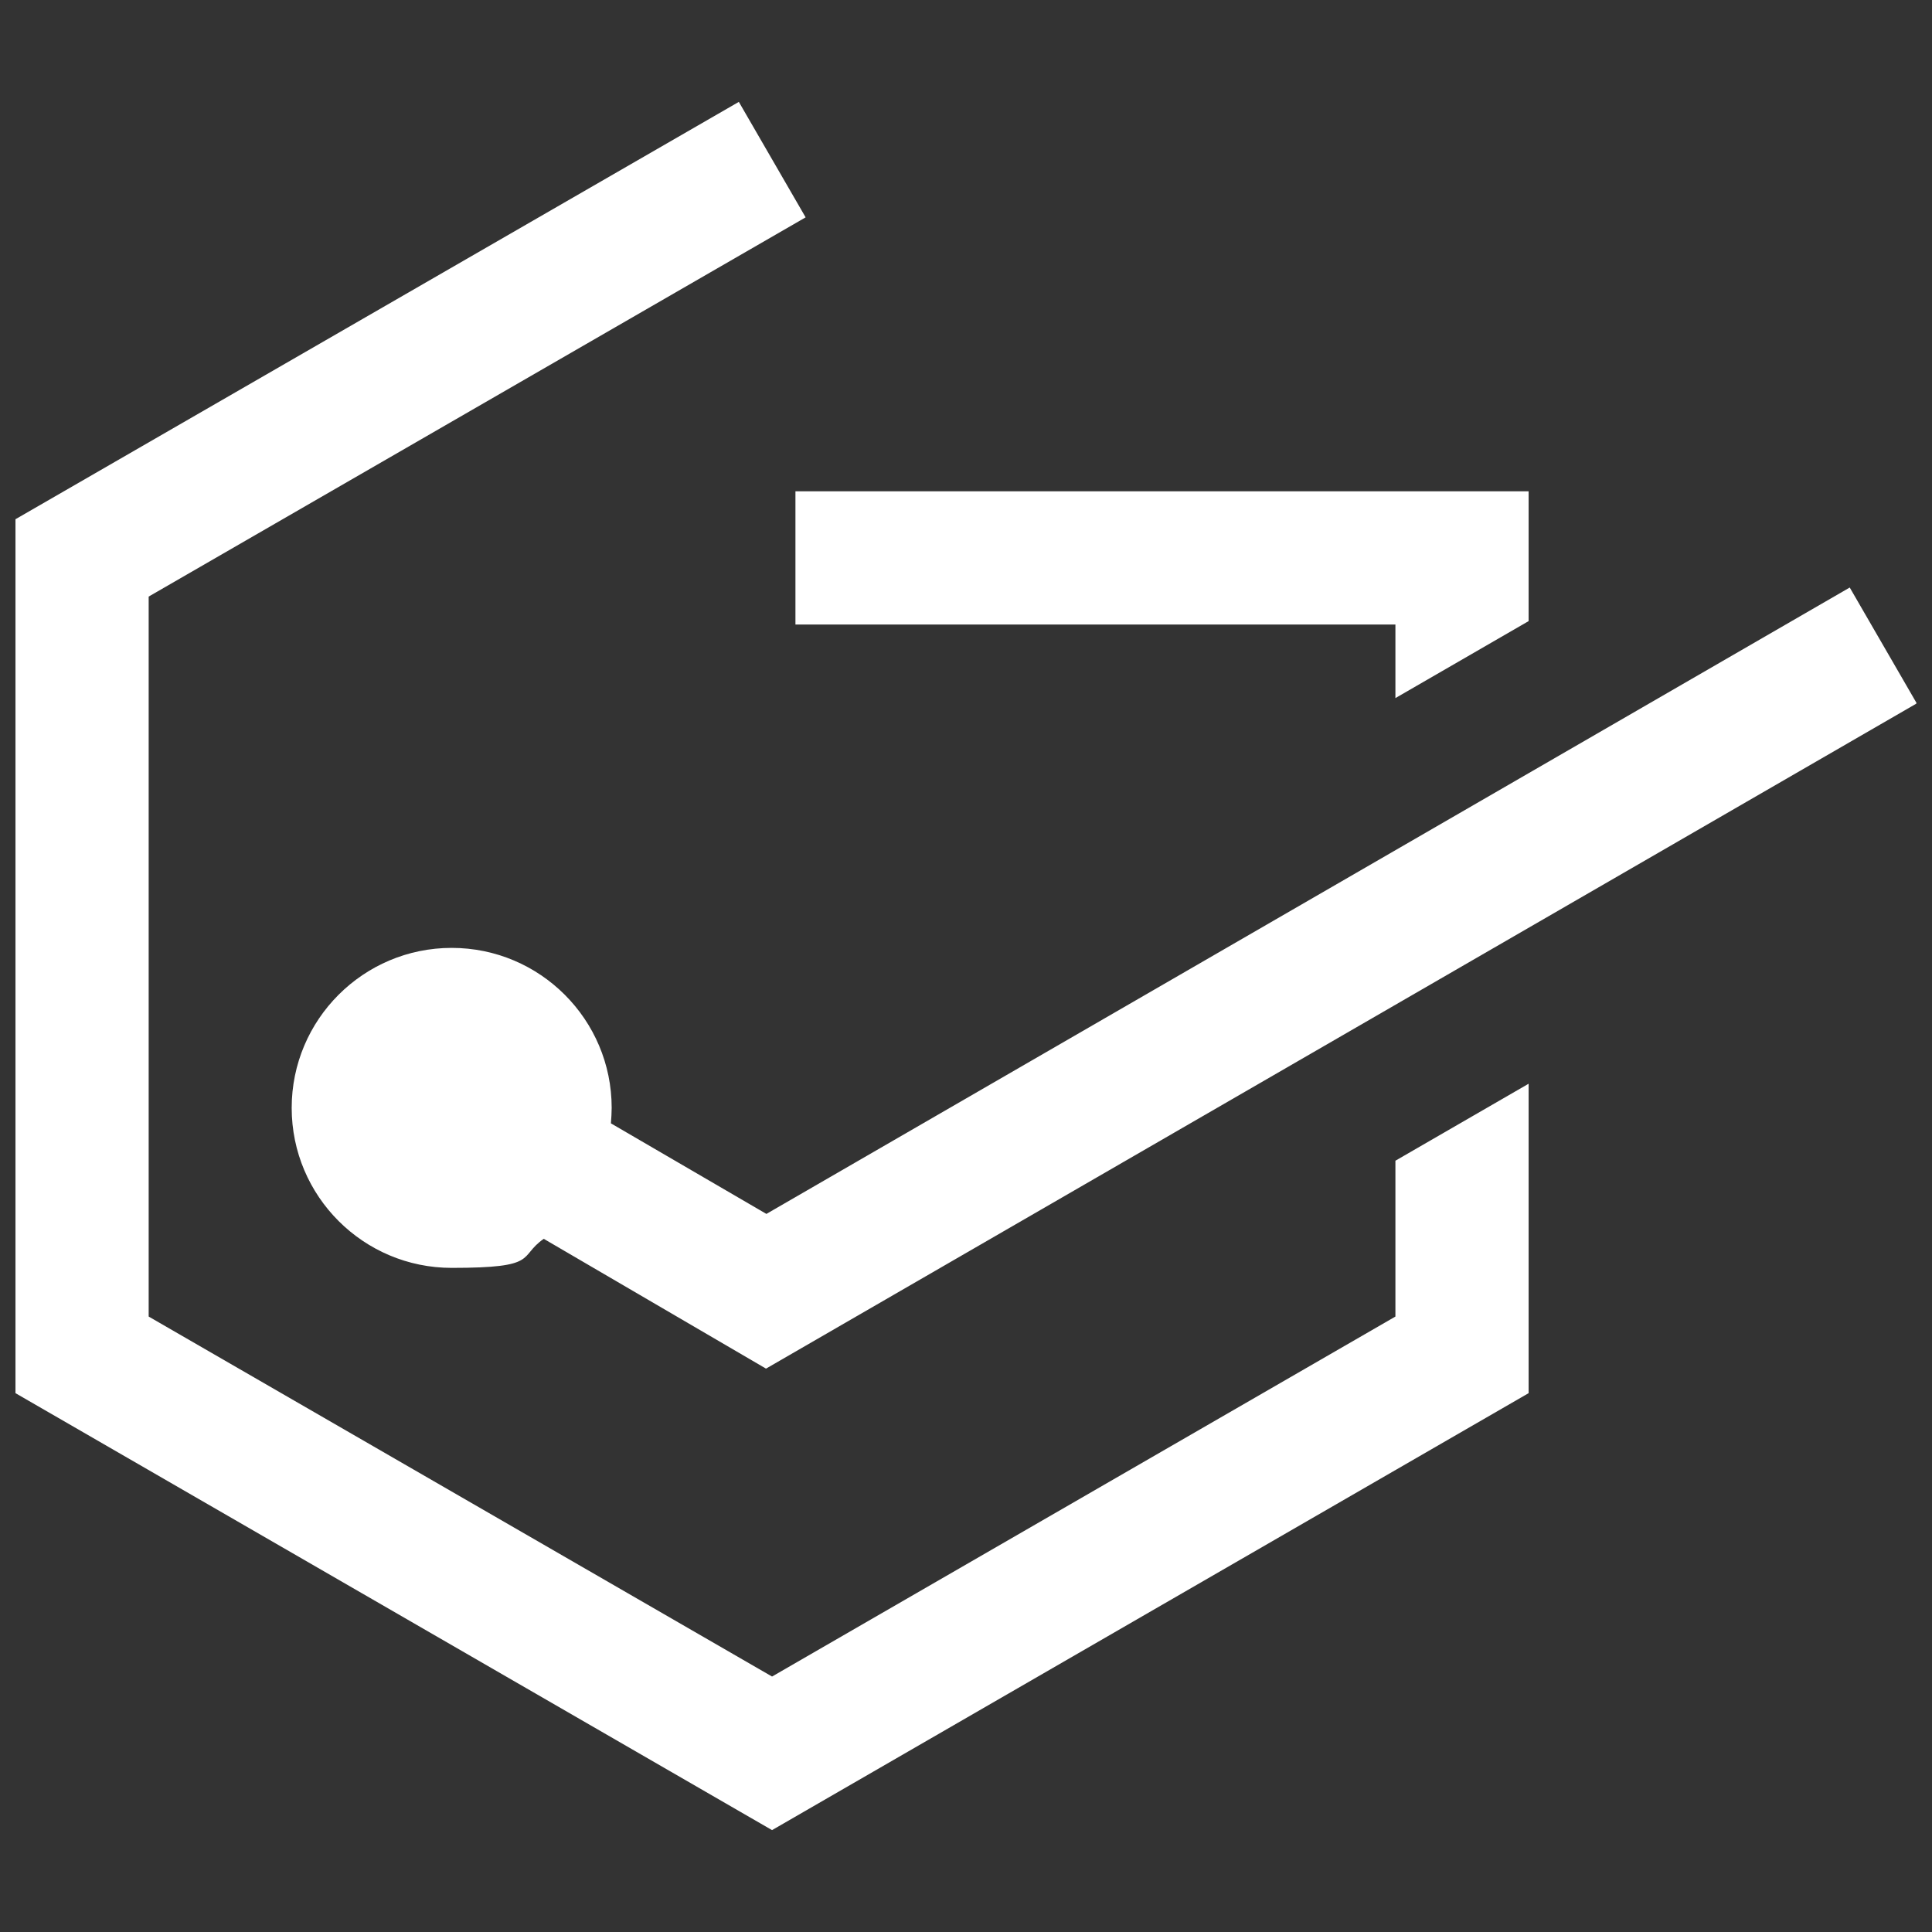 <?xml version="1.0" encoding="UTF-8"?>
<svg xmlns="http://www.w3.org/2000/svg" id="favicon" version="1.1" viewBox="0 0 512 512">
  <rect x="0" y="0" width="512" height="512" fill="#333333" stroke="none"/>
  <defs>
    <style>
      .st0 {
        fill: #fff;
      }
    </style>
  </defs>
  <path class="st0" d="M405.1,287v82.2l-200.5,115.8L4.1,369.2v-231.6L195.8,27l17.7,30.6L39.4,158.1v190.8l165.2,95.4,165.2-95.4v-41.3l35.3-20.4ZM210.8,165.5h159v19.5l35.3-20.4v-34.4h-194.3v35.3ZM507.9,186.3l-17.7-30.6-287.1,166-41.2-24c.1-1.4.2-2.8.2-4.1,0-23.4-19-42.4-42.4-42.4s-42.4,19-42.4,42.4,19,42.4,42.4,42.4,17.5-2.9,24.4-7.7l58.9,34.4,304.8-176.2Z"></path>
</svg>
